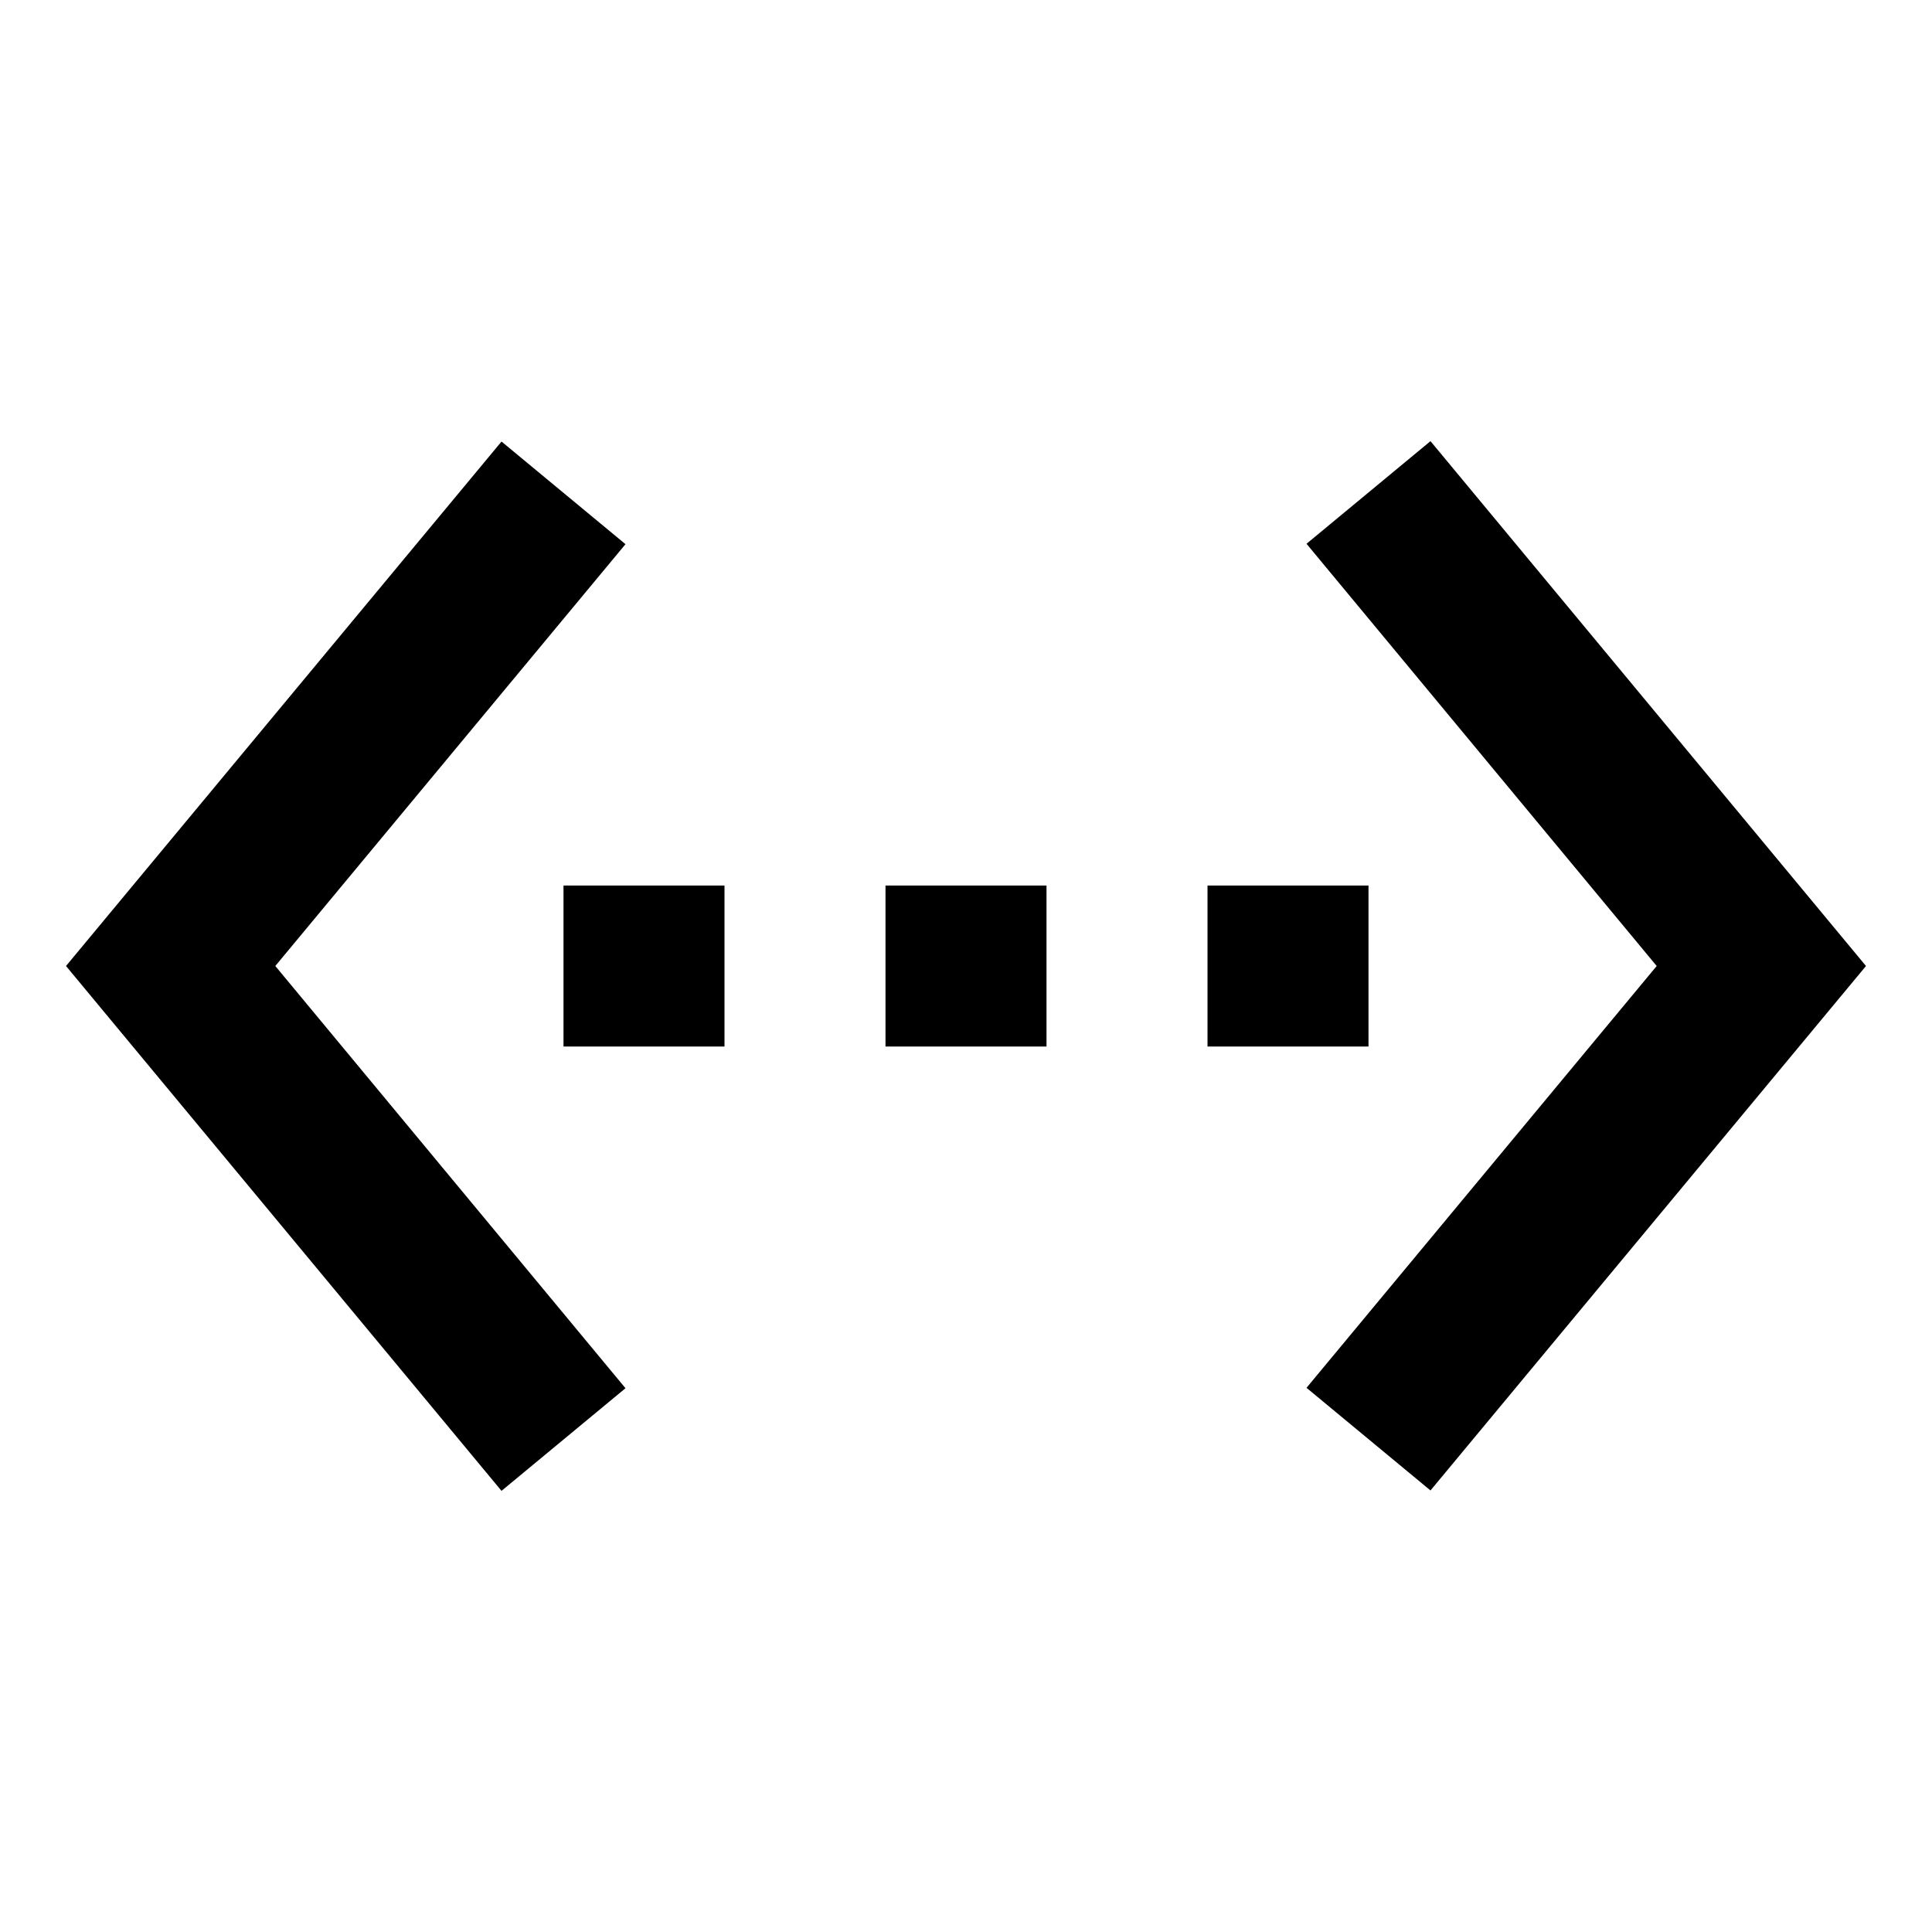 <svg xmlns="http://www.w3.org/2000/svg" width="48" height="48" viewBox="0 0 48 48">
    <path d="M0 0h48v48h-48z" fill="none"/>
    <path d="M15.54 13.52l-3.08-2.55-10.82 13.03 10.82 13.04 3.08-2.55-8.7-10.49 8.7-10.48zm-1.54 12.48h4v-4h-4v4zm20-4h-4v4h4v-4zm-12 4h4v-4h-4v4zm13.54-15.04l-3.08 2.55 8.7 10.49-8.7 10.48 3.08 2.55 10.82-13.03-10.82-13.04z"/>
</svg>
